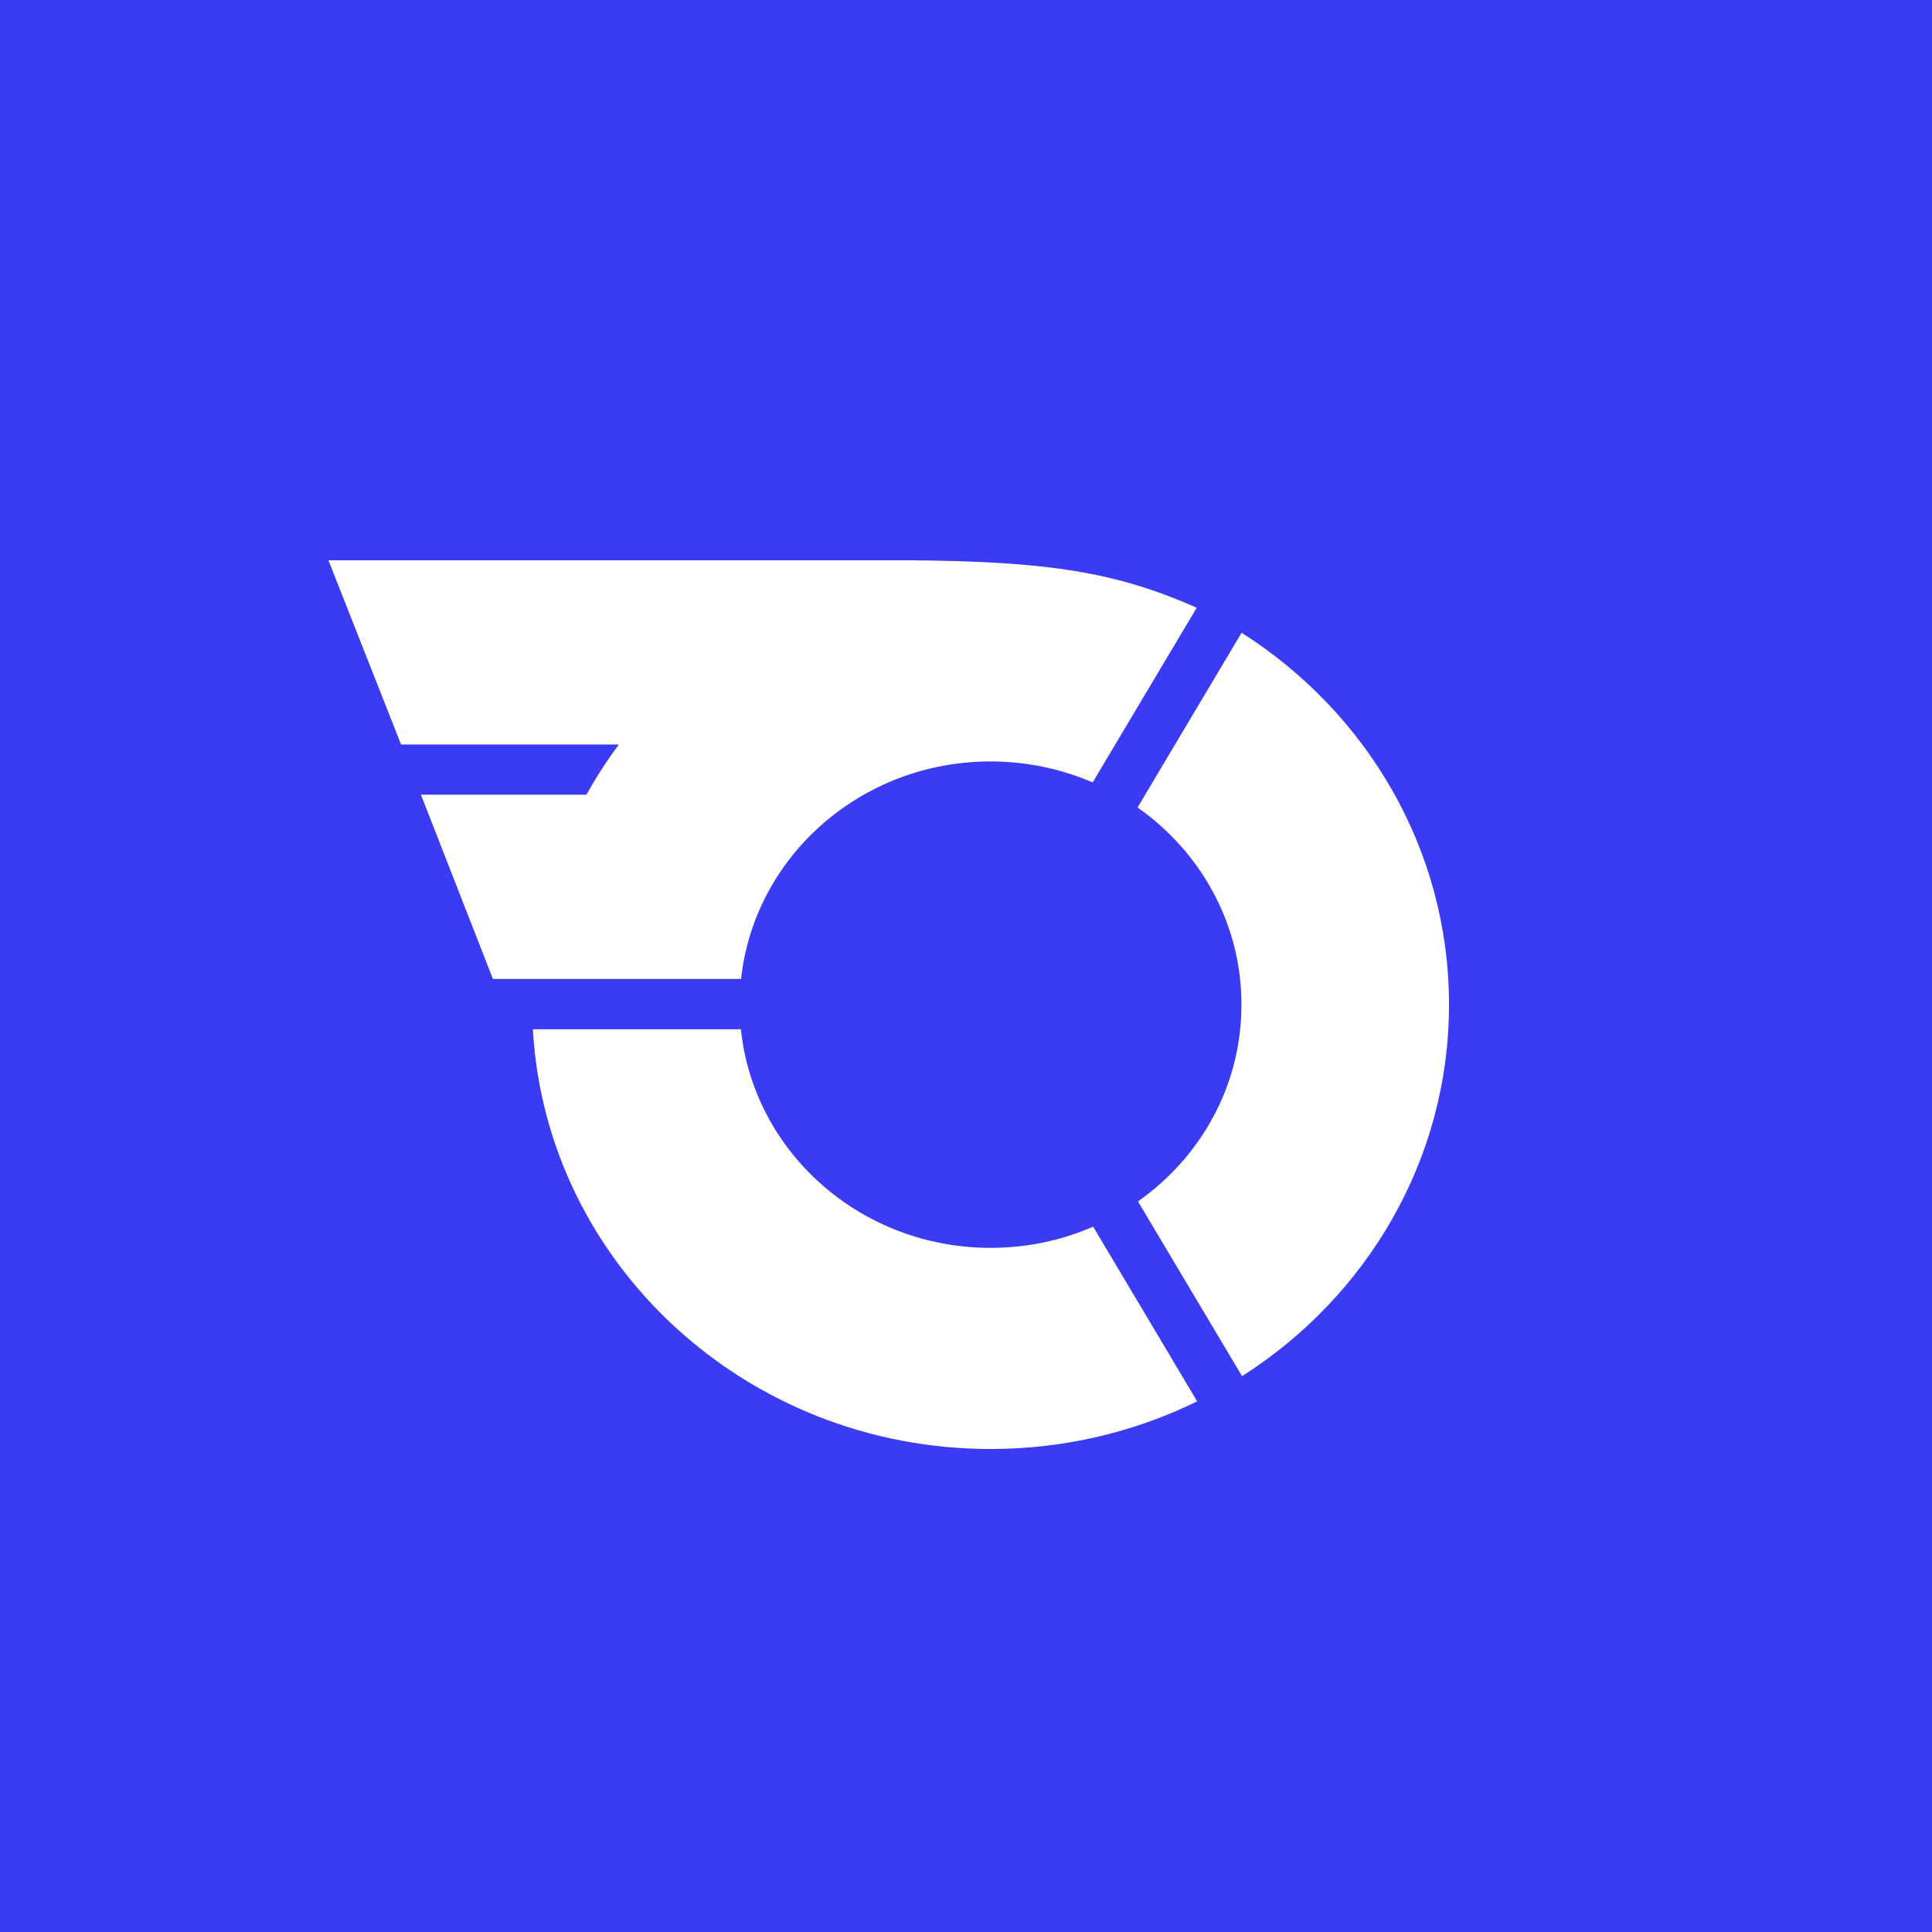<svg viewBox="0 0 100 100" fill="none" xmlns="http://www.w3.org/2000/svg">
<rect width="100" height="100" fill="#3B3BF5"/>
<path d="M32.035 38.535C31.416 39.359 30.857 40.231 30.352 41.132H21.787L25.513 50.67H38.357C39.043 44.342 44.56 39.412 51.271 39.412C53.154 39.412 54.943 39.804 56.556 40.497L61.943 31.454C57.765 29.615 54.285 29.053 47.043 29H17L20.759 38.535H32.035Z" fill="white"/>
<path d="M64.263 32.754L58.88 41.795C62.14 44.083 64.258 47.797 64.258 51.999C64.258 56.2 62.151 59.894 58.901 62.185L64.289 71.23C70.738 67.12 75 60.045 75 51.999C75 43.952 70.733 36.865 64.271 32.754H64.263Z" fill="white"/>
<path d="M51.269 64.588C44.54 64.588 39.007 59.628 38.349 53.275H27.581C28.265 65.384 38.608 75 51.269 75C55.113 75 58.751 74.111 61.964 72.534L56.581 63.491C54.958 64.199 53.164 64.588 51.274 64.588H51.269Z" fill="white"/>
</svg>
